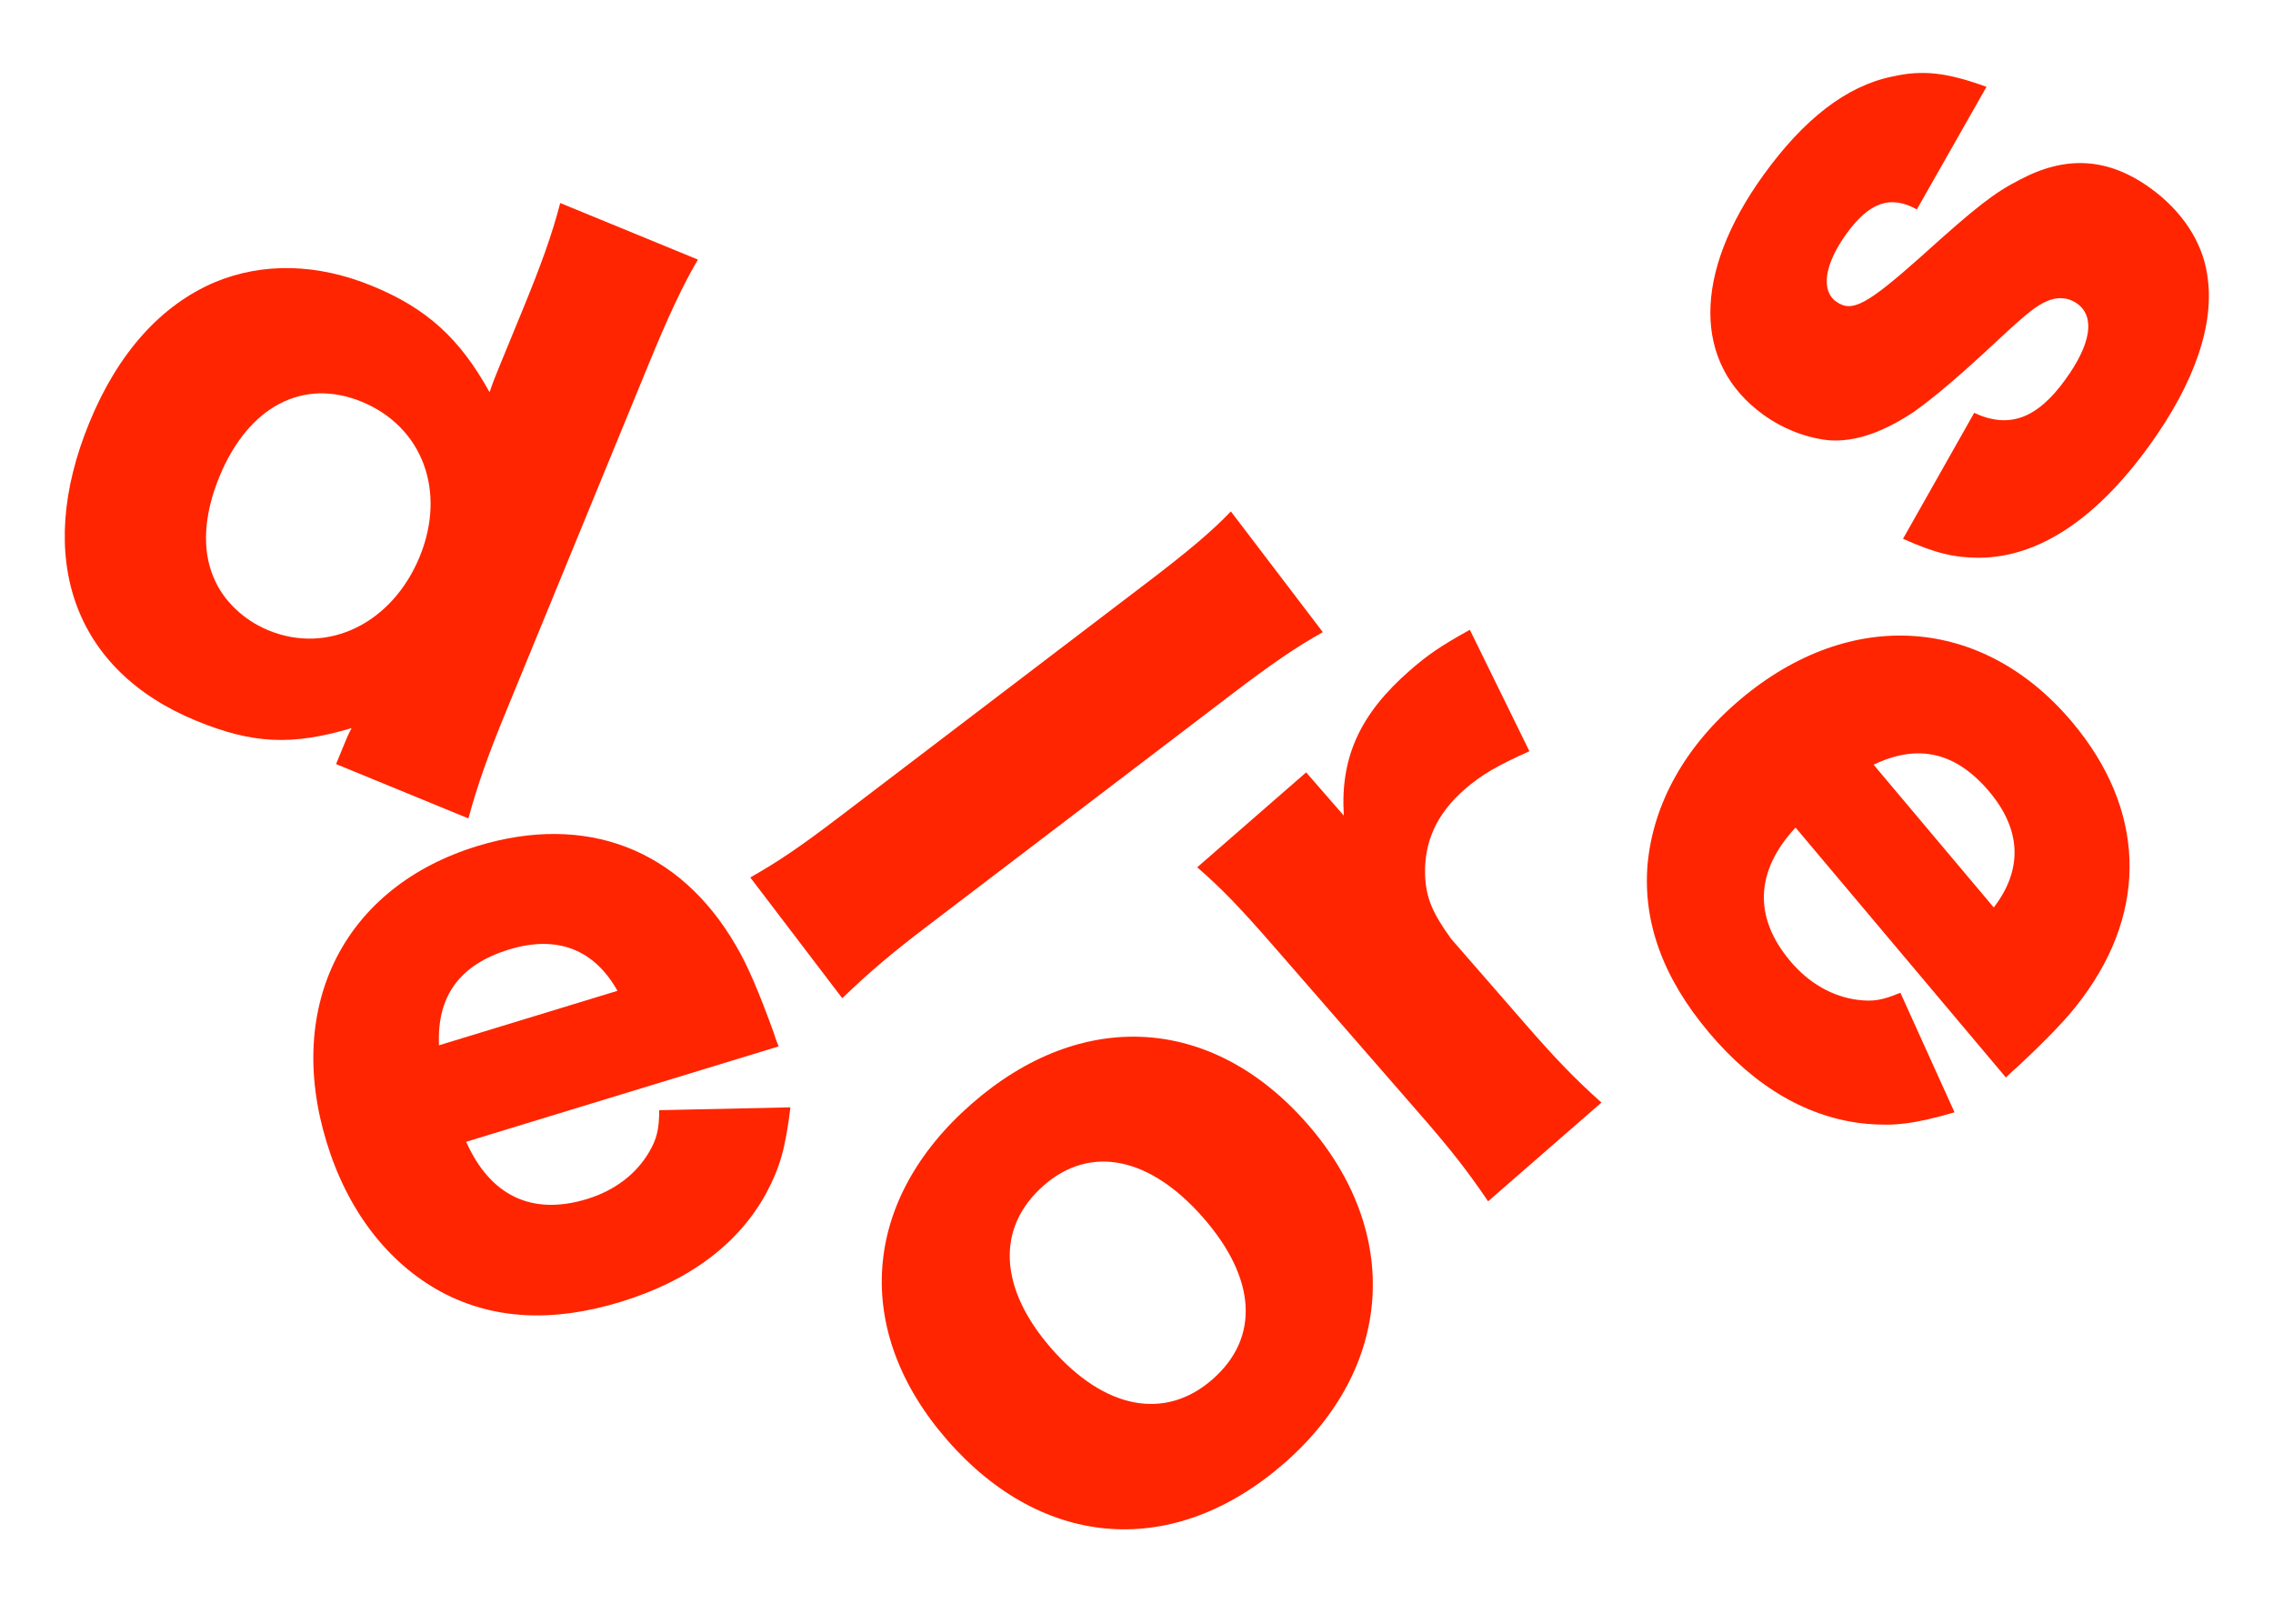 <svg xmlns="http://www.w3.org/2000/svg" fill="none" viewBox="0 0 245 175" height="175" width="245">
<path fill="#FF2500" d="M36.224 82.35L37.176 80.033C37.354 79.599 37.562 79.092 37.902 78.47C31.447 80.387 27.219 80.174 21.138 77.676C7.963 72.265 3.627 60.162 9.634 45.539C12.726 38.01 17.366 32.894 23.115 30.433C28.323 28.257 34.193 28.384 40.129 30.822C45.993 33.23 49.568 36.475 52.769 42.275C53.143 41.159 53.411 40.507 53.827 39.494L56.295 33.485C58.376 28.418 59.51 25.246 60.384 21.882L75.224 27.977C73.541 30.84 71.969 34.255 69.977 39.105L54.575 76.604C52.582 81.454 51.508 84.482 50.486 88.207L36.224 82.35ZM38.983 43.295C32.684 40.709 26.77 43.779 23.648 51.38C21.953 55.506 21.744 59.312 23.053 62.303C24.077 64.754 26.267 66.838 28.945 67.938C35.388 70.585 42.294 67.16 45.238 59.994C48.122 52.972 45.57 46.001 38.983 43.295Z"></path>
<path fill="#FF2500" d="M83.929 112.775L50.246 123.056C52.845 128.89 57.345 131.035 63.258 129.23C66.252 128.316 68.575 126.544 69.973 124.153C70.776 122.763 71.049 121.779 71.053 119.651L85.197 119.343C84.663 123.761 84.066 125.825 82.61 128.561C79.623 134.055 74.297 138.053 66.887 140.315C59.551 142.553 53.148 142.217 47.579 139.252C41.792 136.109 37.455 130.478 35.194 123.068C30.67 108.247 37.183 95.54 51.48 91.177C63.157 87.612 73.258 91.485 79.281 101.838C80.611 104.051 81.87 107.103 83.397 111.301C83.488 111.6 83.626 112.049 83.929 112.775ZM47.317 112.658L66.554 106.786C64.044 102.316 60.049 100.753 54.884 102.329C49.57 103.951 47.082 107.329 47.317 112.658Z"></path>
<path fill="#FF2500" d="M132.673 55.119L142.583 68.132C139.684 69.749 137.036 71.569 132.802 74.793L99.804 99.924C96.069 102.769 93.798 104.695 90.782 107.582L80.872 94.57C83.959 92.809 86.17 91.322 90.653 87.908L123.651 62.777C128.072 59.41 130.592 57.294 132.673 55.119Z"></path>
<path fill="#FF2500" d="M138.469 157.661C126.633 168.022 112.498 167.083 102.136 155.247C91.826 143.471 92.817 129.394 104.711 118.981C116.606 108.568 130.69 109.448 140.897 121.107C151.155 132.825 150.187 147.402 138.469 157.661ZM112.503 127.762C107.321 132.298 107.661 138.865 113.332 145.343C119.053 151.879 125.569 153.143 130.692 148.659C135.815 144.174 135.409 137.769 129.687 131.233C123.913 124.638 117.508 123.38 112.503 127.762Z"></path>
<path fill="#FF2500" d="M158.43 67.875L164.85 80.964C161.416 82.502 159.684 83.493 157.855 85.086C154.845 87.708 153.469 90.775 153.608 94.39C153.721 96.783 154.387 98.382 156.413 101.184L164.432 110.39C167.721 114.166 169.793 116.306 172.614 118.83L160.399 129.471C158.183 126.212 156.45 123.985 153.109 120.149L137.277 101.973C133.524 97.665 131.607 95.703 129.043 93.474L140.786 83.244L144.847 87.906C144.449 81.611 146.601 76.933 151.971 72.255C153.86 70.611 155.143 69.701 158.43 67.875Z"></path>
<path fill="#FF2500" d="M216.214 116.134L193.536 89.191C189.19 93.871 188.984 98.853 192.965 103.583C194.981 105.978 197.523 107.418 200.271 107.765C201.865 107.958 202.876 107.823 204.836 106.991L210.671 119.879C206.398 121.123 204.265 121.383 201.178 121.118C194.952 120.527 189.184 117.199 184.195 111.271C179.256 105.403 177.053 99.382 177.593 93.097C178.212 86.54 181.689 80.341 187.617 75.352C199.472 65.373 213.716 66.376 223.341 77.812C231.203 87.152 231.606 97.962 224.449 107.567C222.936 109.658 220.623 112.014 217.361 115.067C217.122 115.268 216.762 115.571 216.214 116.134ZM201.95 82.416L214.902 97.804C218.028 93.74 217.897 89.452 214.42 85.321C210.842 81.07 206.759 80.108 201.95 82.416Z"></path>
<path fill="#FF2500" d="M205.12 58.069L212.792 44.496C216.55 46.243 219.567 45.139 222.635 40.887C225.383 37.08 225.861 34.143 223.894 32.724C222.942 32.037 221.751 31.949 220.602 32.471C219.453 32.993 218.604 33.635 215.387 36.621C210.954 40.757 208.533 42.774 206.324 44.365C202.983 46.587 200.013 47.627 197.239 47.459C194.792 47.238 192.223 46.252 190.065 44.695C182.45 39.199 182.443 29.446 190.091 18.848C194.442 12.82 199.026 9.276 203.907 8.262C207.259 7.496 209.832 7.809 214.119 9.358L206.612 22.568C203.781 21.008 201.494 21.77 199.021 25.197C196.64 28.497 196.253 31.306 197.903 32.497C199.616 33.733 201.213 32.859 207.143 27.584C212.964 22.326 214.955 20.771 217.7 19.374C222.707 16.715 227.237 16.992 231.806 20.289C235.169 22.716 237.391 26.057 237.91 29.617C238.758 34.861 236.589 41.21 231.689 48C225.918 55.996 219.685 60.087 213.298 60.111C210.605 60.097 208.624 59.633 205.12 58.069Z"></path>
</svg>
